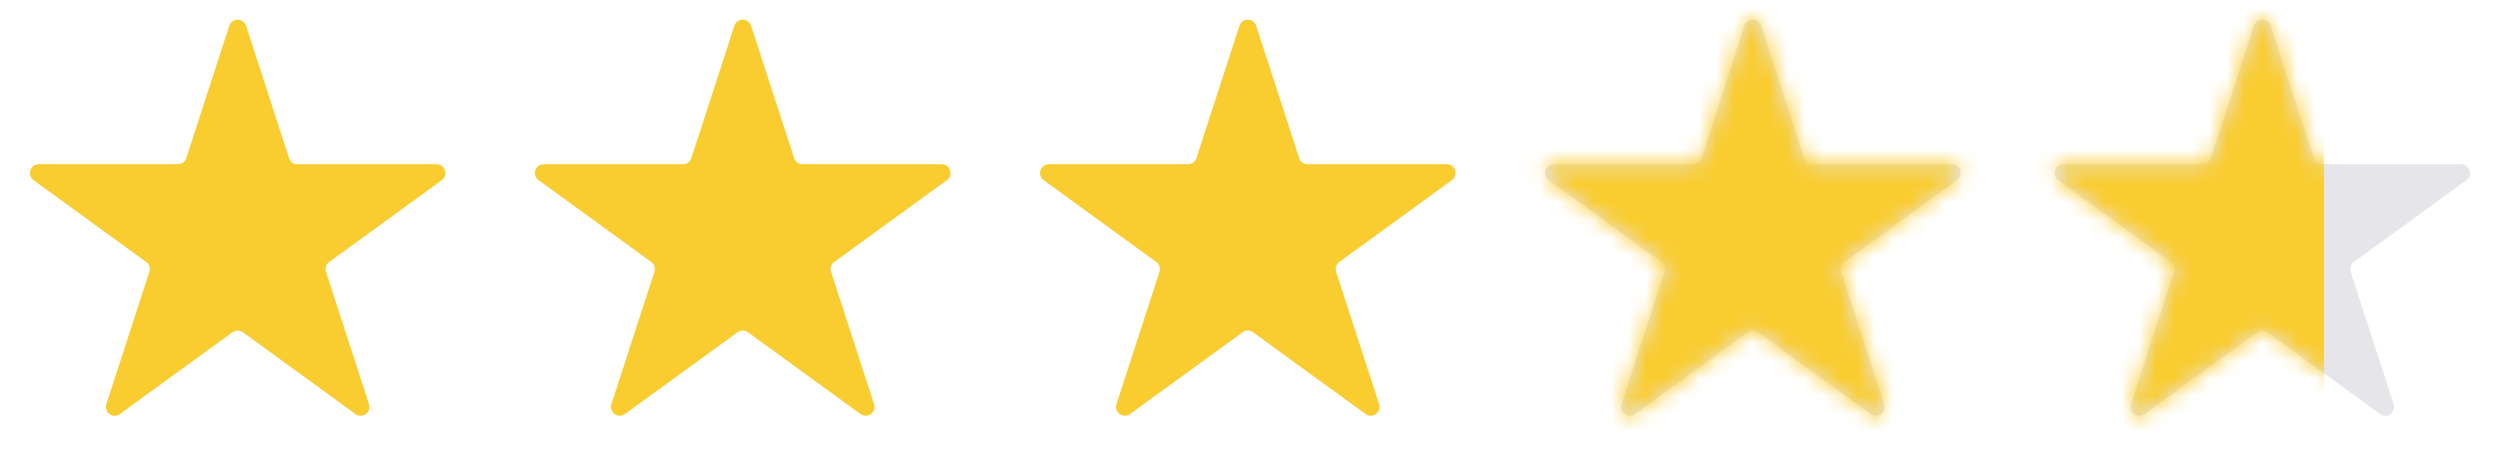 <?xml version="1.0" encoding="UTF-8"?> <svg xmlns="http://www.w3.org/2000/svg" width="142" height="27" viewBox="0 0 142 27" fill="none"> <path d="M13.024 1.464C13.174 1.003 13.826 1.003 13.976 1.464L16.419 8.983C16.486 9.189 16.678 9.328 16.894 9.328H24.8C25.285 9.328 25.486 9.948 25.094 10.233L18.698 14.88C18.523 15.007 18.45 15.233 18.516 15.439L20.96 22.958C21.109 23.419 20.582 23.802 20.19 23.517L13.794 18.87C13.619 18.743 13.381 18.743 13.206 18.87L6.81 23.517C6.418 23.802 5.891 23.419 6.04 22.958L8.484 15.439C8.551 15.233 8.477 15.007 8.302 14.88L1.906 10.233C1.514 9.948 1.715 9.328 2.2 9.328H10.106C10.322 9.328 10.514 9.189 10.581 8.983L13.024 1.464Z" fill="#F9CC2F"></path> <path d="M70.4 1.464C70.549 1.003 71.201 1.003 71.35 1.464L73.794 8.983C73.861 9.189 74.053 9.328 74.269 9.328H82.175C82.66 9.328 82.861 9.948 82.469 10.233L76.073 14.88C75.898 15.007 75.825 15.233 75.891 15.439L78.335 22.958C78.484 23.419 77.957 23.802 77.565 23.517L71.169 18.87C70.994 18.743 70.756 18.743 70.581 18.87L64.185 23.517C63.793 23.802 63.266 23.419 63.415 22.958L65.859 15.439C65.925 15.233 65.852 15.007 65.677 14.88L59.281 10.233C58.889 9.948 59.09 9.328 59.575 9.328H67.481C67.697 9.328 67.889 9.189 67.956 8.983L70.4 1.464Z" fill="#F9CC2F"></path> <path d="M41.712 1.464C41.862 1.003 42.513 1.003 42.663 1.464L45.106 8.983C45.173 9.189 45.365 9.328 45.582 9.328H53.488C53.972 9.328 54.174 9.948 53.782 10.233L47.386 14.88C47.21 15.007 47.137 15.233 47.204 15.439L49.647 22.958C49.797 23.419 49.27 23.802 48.878 23.517L42.481 18.87C42.306 18.743 42.069 18.743 41.894 18.87L35.497 23.517C35.105 23.802 34.578 23.419 34.728 22.958L37.171 15.439C37.238 15.233 37.165 15.007 36.989 14.88L30.593 10.233C30.201 9.948 30.403 9.328 30.887 9.328H38.793C39.01 9.328 39.202 9.189 39.269 8.983L41.712 1.464Z" fill="#F9CC2F"></path> <path d="M99.087 1.464C99.237 1.003 99.888 1.003 100.038 1.464L102.481 8.983C102.548 9.189 102.74 9.328 102.957 9.328H110.863C111.347 9.328 111.549 9.948 111.157 10.233L104.761 14.88C104.585 15.007 104.512 15.233 104.579 15.439L107.022 22.958C107.172 23.419 106.645 23.802 106.253 23.517L99.856 18.87C99.681 18.743 99.444 18.743 99.269 18.87L92.872 23.517C92.481 23.802 91.953 23.419 92.103 22.958L94.546 15.439C94.613 15.233 94.54 15.007 94.364 14.88L87.968 10.233C87.576 9.948 87.778 9.328 88.262 9.328H96.168C96.385 9.328 96.577 9.189 96.644 8.983L99.087 1.464Z" fill="#4E4E68" fill-opacity="0.14"></path> <path d="M128.024 1.464C128.174 1.003 128.826 1.003 128.976 1.464L131.419 8.983C131.486 9.189 131.678 9.328 131.894 9.328H139.8C140.285 9.328 140.486 9.948 140.094 10.233L133.698 14.88C133.523 15.007 133.449 15.233 133.516 15.439L135.96 22.958C136.109 23.419 135.582 23.802 135.19 23.517L128.794 18.87C128.619 18.743 128.381 18.743 128.206 18.87L121.81 23.517C121.418 23.802 120.891 23.419 121.04 22.958L123.484 15.439C123.551 15.233 123.477 15.007 123.302 14.88L116.906 10.233C116.514 9.948 116.715 9.328 117.2 9.328H125.106C125.322 9.328 125.514 9.189 125.581 8.983L128.024 1.464Z" fill="#4E4E68" fill-opacity="0.14"></path> <mask id="mask0_976_2983" style="mask-type:alpha" maskUnits="userSpaceOnUse" x="87" y="1" width="25" height="23"> <path d="M99.087 1.464C99.237 1.003 99.888 1.003 100.038 1.464L102.481 8.983C102.548 9.189 102.74 9.328 102.957 9.328H110.863C111.347 9.328 111.549 9.948 111.157 10.233L104.761 14.88C104.585 15.007 104.512 15.233 104.579 15.439L107.022 22.958C107.172 23.419 106.645 23.802 106.253 23.517L99.856 18.87C99.681 18.743 99.444 18.743 99.269 18.87L92.872 23.517C92.481 23.802 91.953 23.419 92.103 22.958L94.546 15.439C94.613 15.233 94.54 15.007 94.364 14.88L87.968 10.233C87.576 9.948 87.778 9.328 88.262 9.328H96.168C96.385 9.328 96.577 9.189 96.644 8.983L99.087 1.464Z" fill="#4E4E68"></path> </mask> <g mask="url(#mask0_976_2983)"> <rect x="86" width="27" height="27" fill="#F9CC2F"></rect> </g> <mask id="mask1_976_2983" style="mask-type:alpha" maskUnits="userSpaceOnUse" x="116" y="1" width="25" height="23"> <path d="M128.024 1.464C128.174 1.003 128.826 1.003 128.976 1.464L131.419 8.983C131.486 9.189 131.678 9.328 131.894 9.328H139.8C140.285 9.328 140.486 9.948 140.094 10.233L133.698 14.88C133.523 15.007 133.449 15.233 133.516 15.439L135.96 22.958C136.109 23.419 135.582 23.802 135.19 23.517L128.794 18.87C128.619 18.743 128.381 18.743 128.206 18.87L121.81 23.517C121.418 23.802 120.891 23.419 121.04 22.958L123.484 15.439C123.551 15.233 123.477 15.007 123.302 14.88L116.906 10.233C116.514 9.948 116.715 9.328 117.2 9.328H125.106C125.322 9.328 125.514 9.189 125.581 8.983L128.024 1.464Z" fill="#4E4E68"></path> </mask> <g mask="url(#mask1_976_2983)"> <rect x="115" width="17" height="27" fill="#F9CC2F"></rect> </g> </svg> 